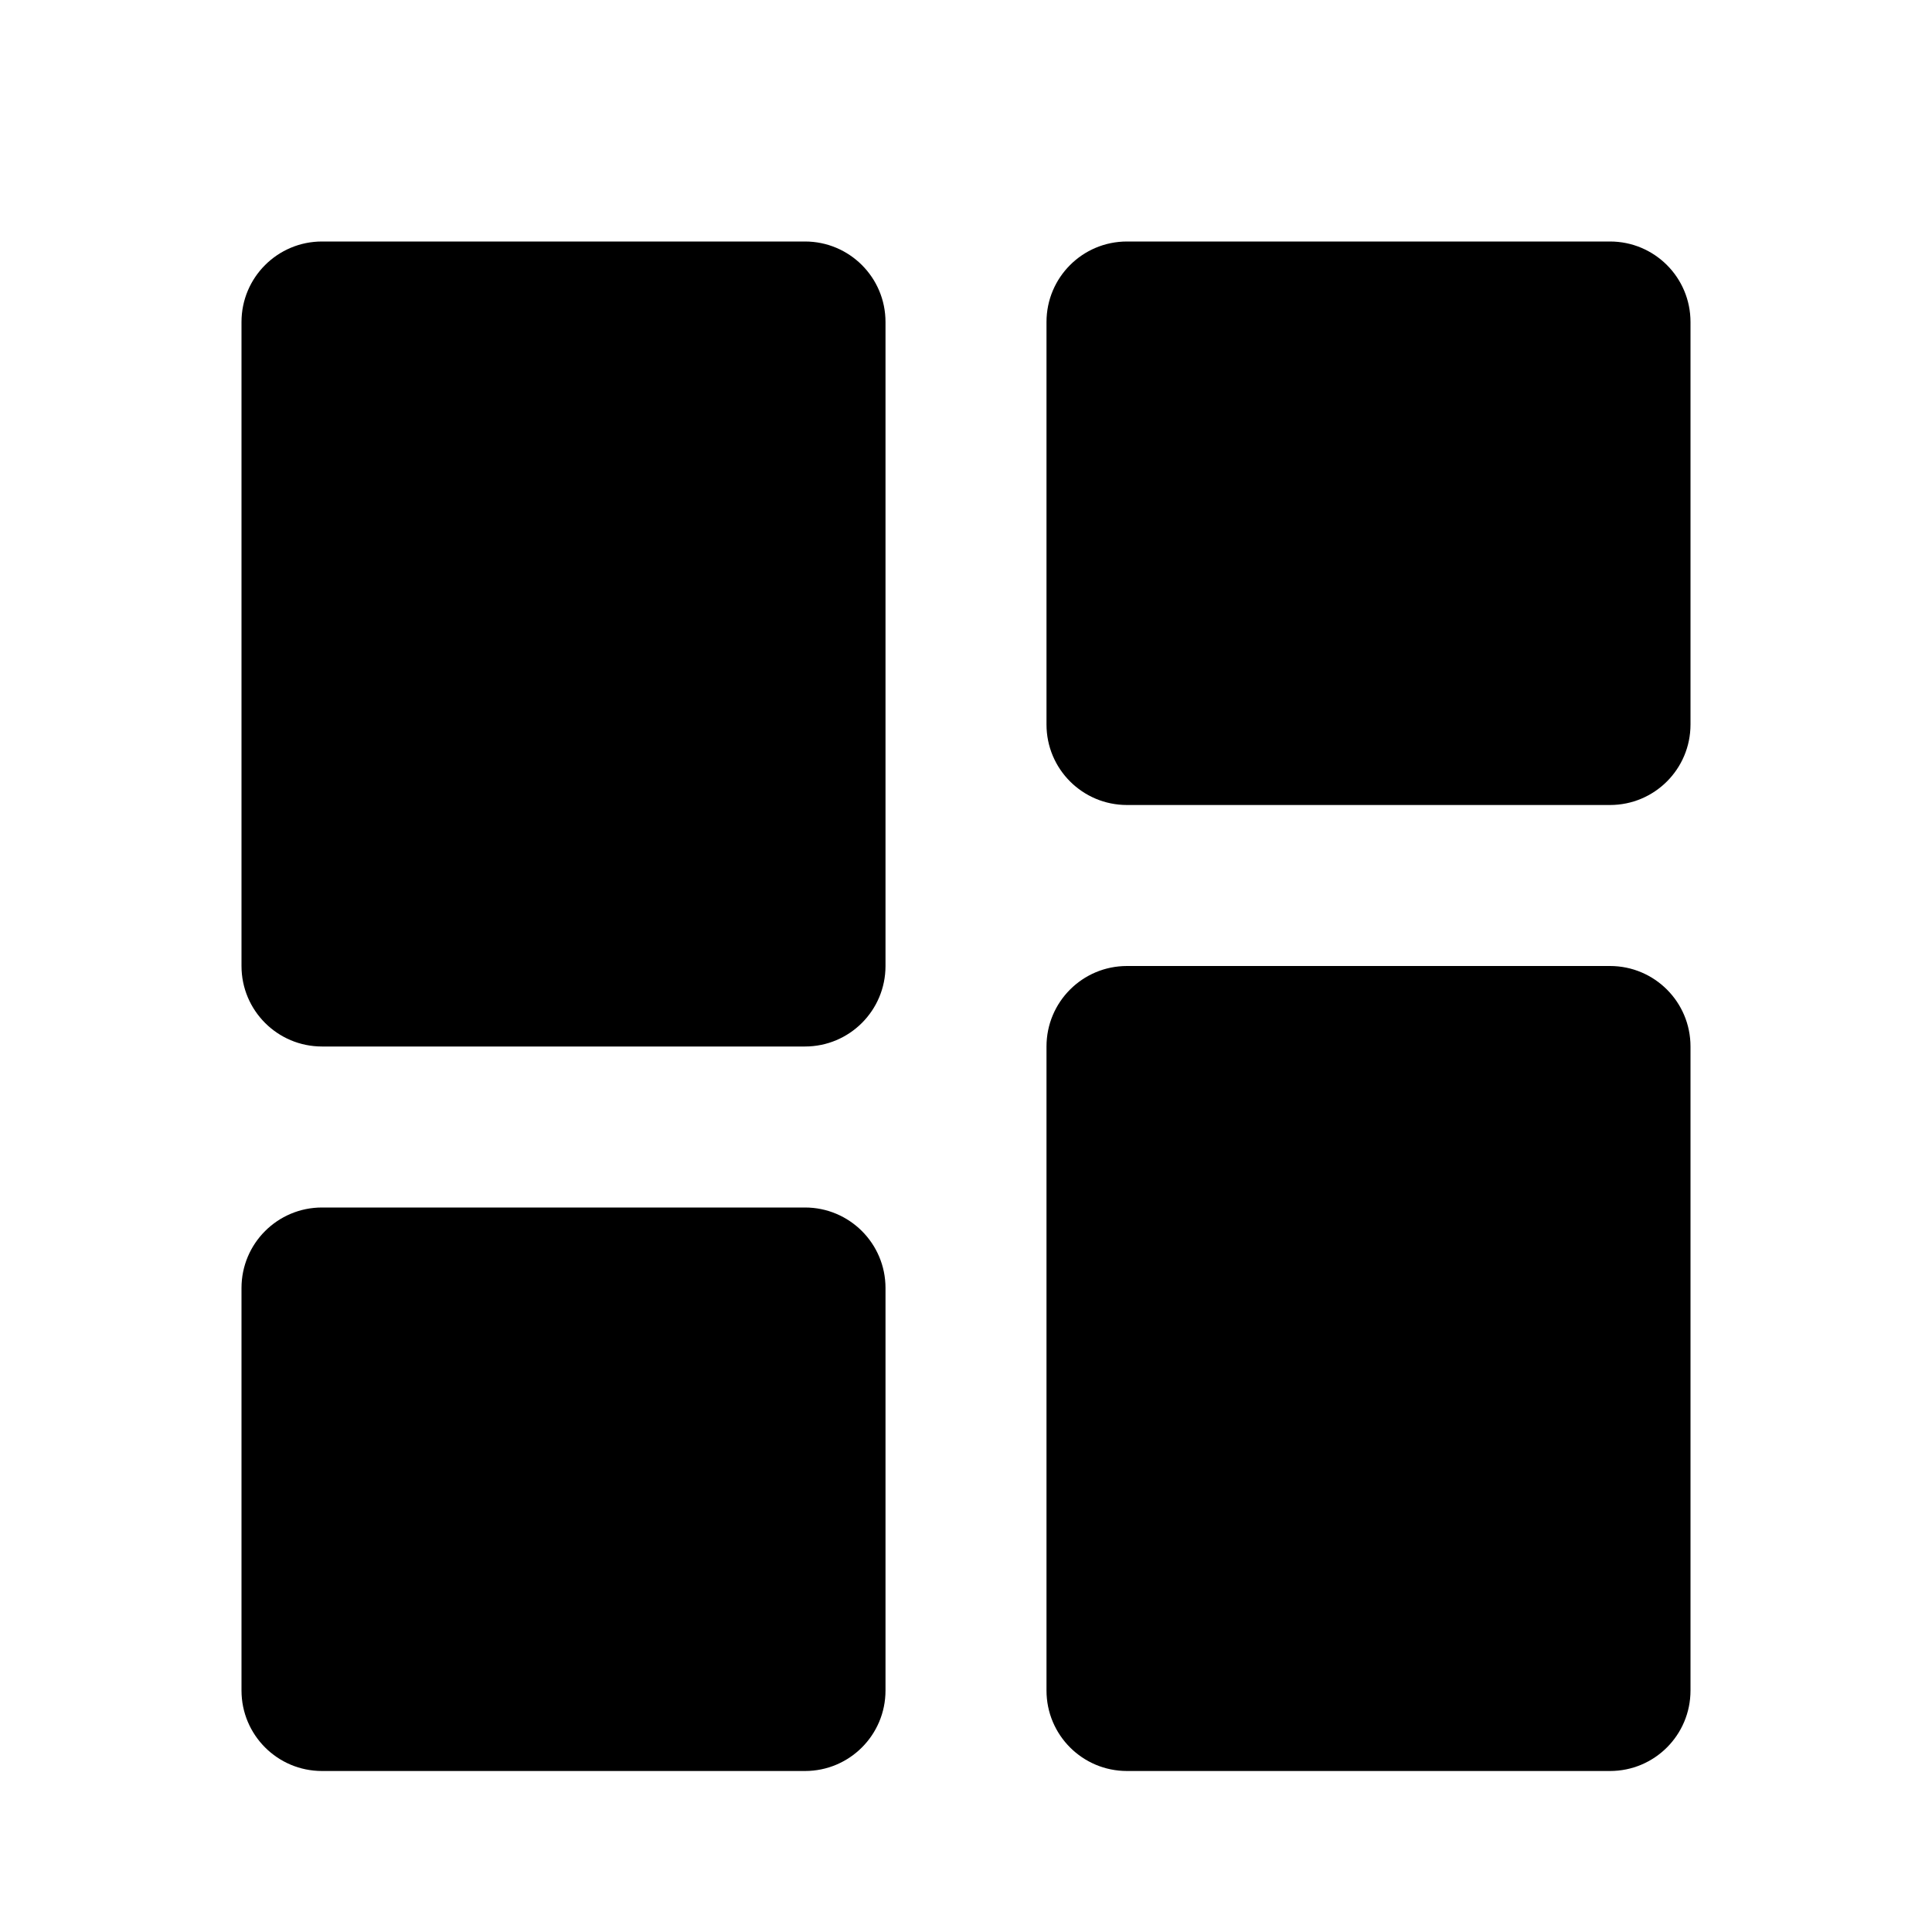 <svg xmlns="http://www.w3.org/2000/svg" width="24" height="24" viewBox="0 0 24 24"><path d="M4 13h6c.552 0 1-.447 1-1V4c0-.553-.448-1-1-1H4C3.448 3 3 3.447 3 4v8C3 12.553 3.448 13 4 13zM4 22h6c.552 0 1-.447 1-1v-5c0-.553-.448-1-1-1H4c-.552 0-1 .447-1 1v5C3 21.553 3.448 22 4 22zM14 22h6c.553 0 1-.447 1-1v-8c0-.553-.447-1-1-1h-6c-.553 0-1 .447-1 1v8C13 21.553 13.447 22 14 22zM14 10h6c.553 0 1-.447 1-1V4c0-.553-.447-1-1-1h-6c-.553 0-1 .447-1 1v5C13 9.553 13.447 10 14 10z"/></svg>